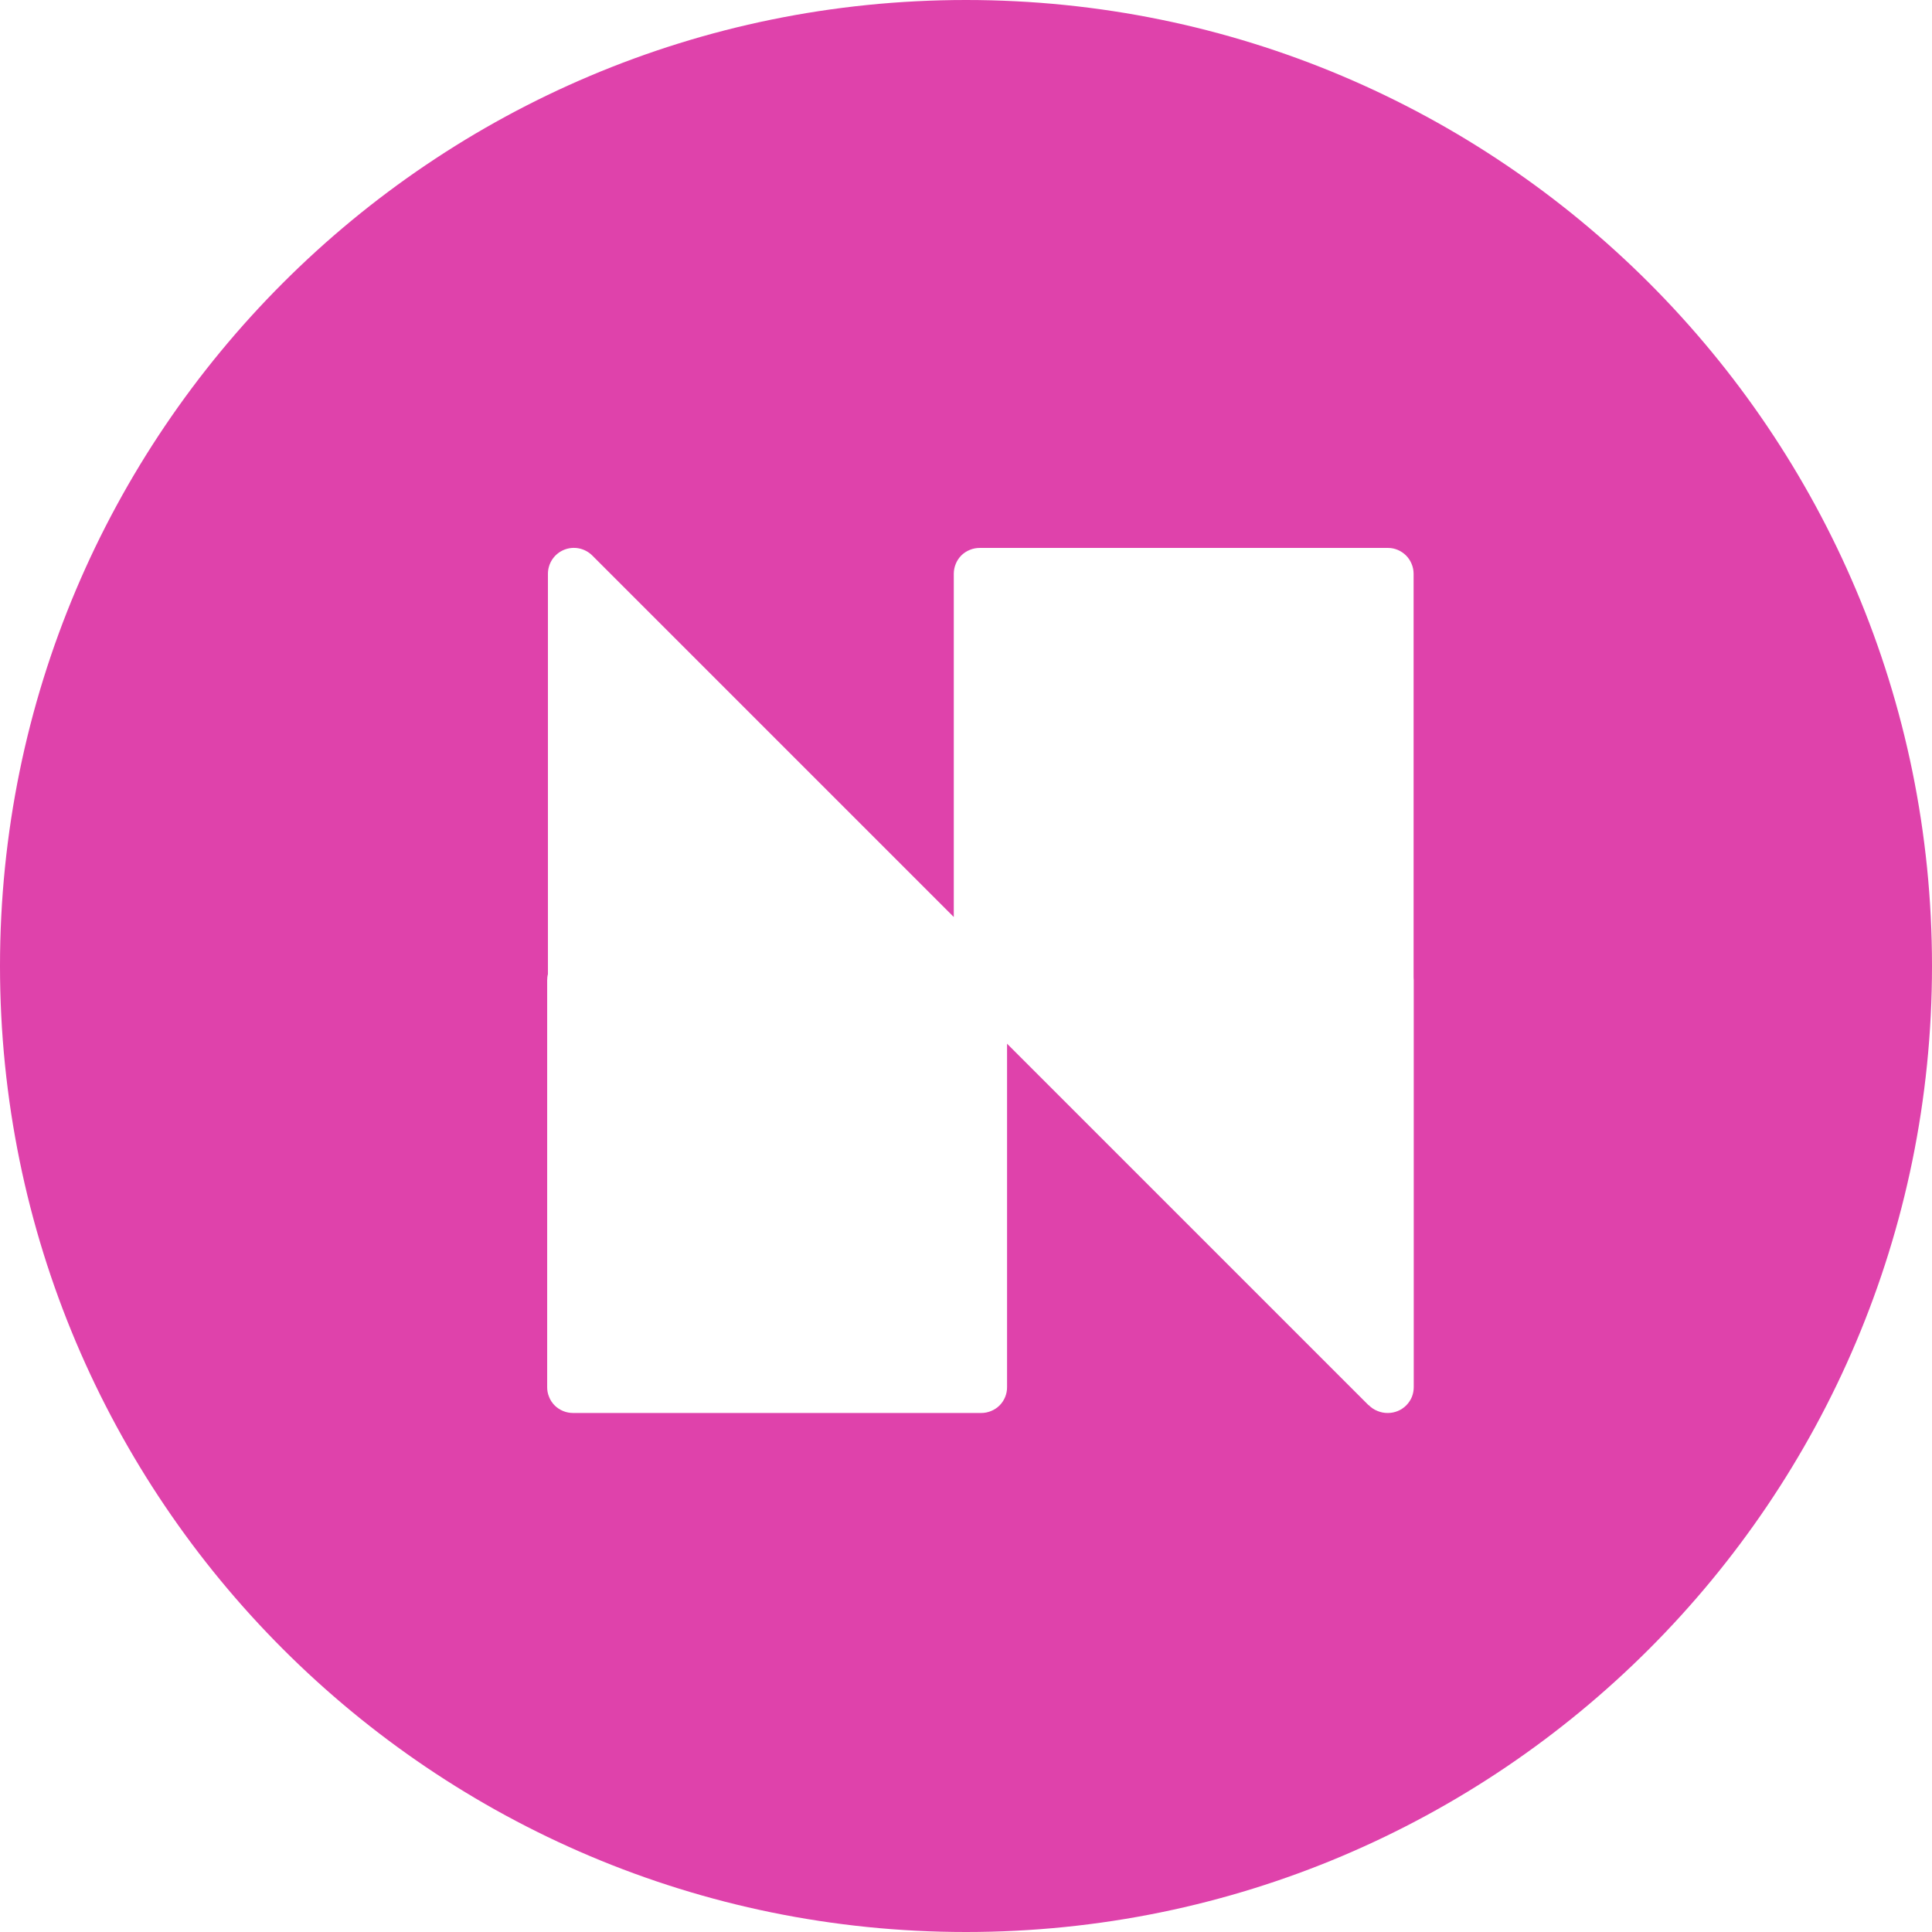 <?xml version="1.0" encoding="utf-8"?>
<svg viewBox="0 0 28 28" fill="none" xmlns="http://www.w3.org/2000/svg">
  <path fill-rule="evenodd" clip-rule="evenodd" d="M28 14C28 21.732 21.732 28 14 28C6.268 28 0 21.732 0 14C0 6.268 6.268 0 14 0C21.732 0 28 6.268 28 14ZM8.585 8.052L13.823 13.29V8.315C13.823 8.265 13.833 8.217 13.852 8.171C13.87 8.126 13.898 8.084 13.933 8.049C13.968 8.015 14.01 7.987 14.056 7.969C14.101 7.95 14.15 7.941 14.2 7.941H20.089C20.094 7.941 20.099 7.941 20.105 7.941L20.113 7.941L20.118 7.941C20.166 7.941 20.212 7.951 20.256 7.969C20.301 7.988 20.343 8.016 20.377 8.05C20.412 8.085 20.439 8.126 20.458 8.172C20.477 8.217 20.487 8.266 20.487 8.315V14.165C20.488 14.179 20.489 14.194 20.489 14.208V20.101C20.489 20.151 20.48 20.2 20.462 20.245C20.443 20.291 20.415 20.332 20.381 20.367C20.346 20.402 20.305 20.43 20.259 20.449C20.213 20.468 20.165 20.478 20.115 20.478C20.063 20.479 20.012 20.469 19.964 20.449C19.916 20.43 19.872 20.401 19.836 20.364H19.833L14.595 15.126V20.101C14.596 20.151 14.586 20.2 14.568 20.245C14.549 20.291 14.522 20.333 14.487 20.368C14.452 20.403 14.411 20.43 14.365 20.449C14.32 20.468 14.271 20.478 14.222 20.478H8.319L8.306 20.478C8.257 20.478 8.208 20.469 8.162 20.45C8.116 20.431 8.074 20.404 8.039 20.369C8.004 20.334 7.976 20.292 7.958 20.246C7.939 20.2 7.929 20.151 7.93 20.101V14.208C7.93 14.178 7.933 14.148 7.941 14.118V8.315C7.941 8.24 7.964 8.168 8.005 8.106C8.047 8.044 8.106 7.996 8.175 7.968C8.244 7.94 8.32 7.933 8.393 7.948C8.466 7.963 8.533 8 8.585 8.052Z" fill="#DF42AB"/>
</svg>

